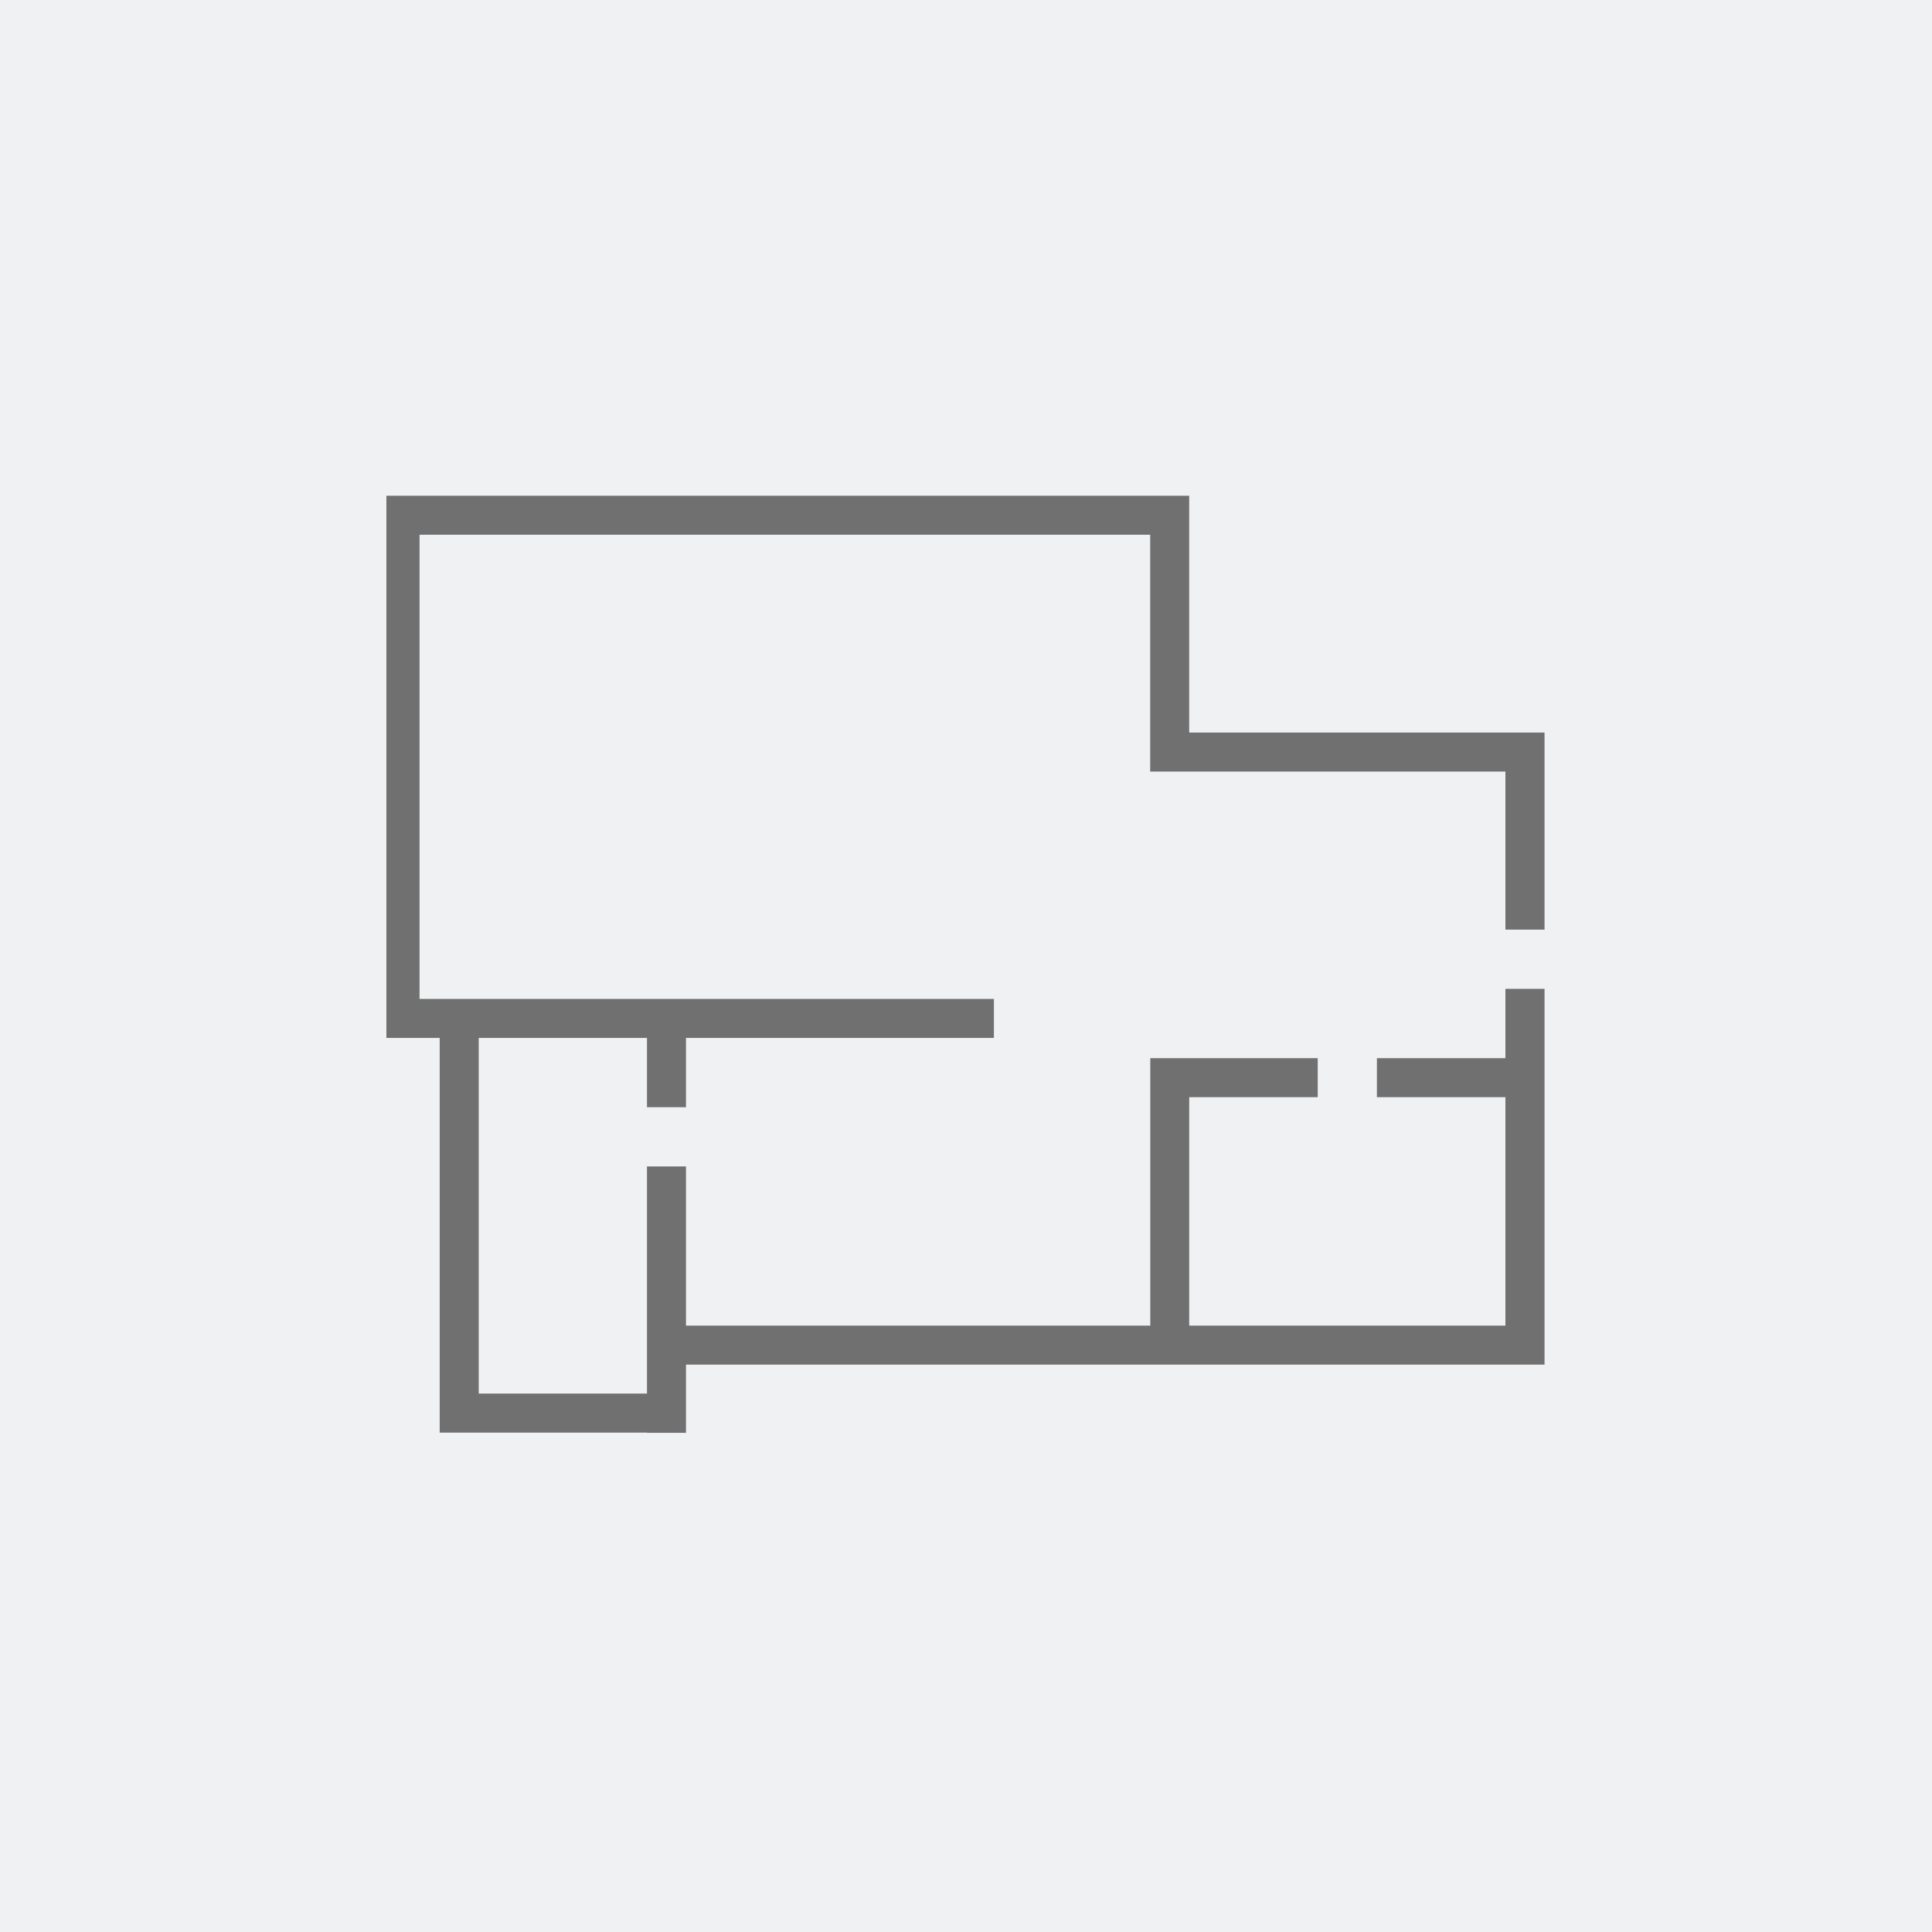 <svg id="Komponente_490_4" data-name="Komponente 490 – 4" xmlns="http://www.w3.org/2000/svg" xmlns:xlink="http://www.w3.org/1999/xlink" width="60" height="60" viewBox="0 0 60 60">
  <defs>
    <clipPath id="clip-path">
      <rect id="Rechteck_565" data-name="Rechteck 565" width="37" height="37" transform="translate(-0.438 -0.494)" fill="#707070" stroke="#707070" stroke-width="1"/>
    </clipPath>
  </defs>
  <rect id="Rechteck_564" data-name="Rechteck 564" width="60" height="60" fill="#f0f1f2"/>
  <g id="Gruppe_maskieren_43" data-name="Gruppe maskieren 43" transform="translate(12.438 12.494)" clip-path="url(#clip-path)">
    <path id="np_floor-plan_947319_000000" d="M39.2,21.592V15.471H28.164V8.116H3.05V24.955H4.888V37.213h6.437v.006h1.212V35.1H39.2V23.43H37.985v2.153H33.994v1.212h3.991v7.094h-9.82V26.795h3.991V25.583h-5.2v8.306H12.537V28.947H11.325V36H6.1V24.955h5.225v2.152h1.212V24.955H22.1V23.744H4.262V9.328H26.953v7.355H37.985v4.909Z" transform="translate(-3.671 -5.215)" fill="#707070"/>
  </g>
</svg>
